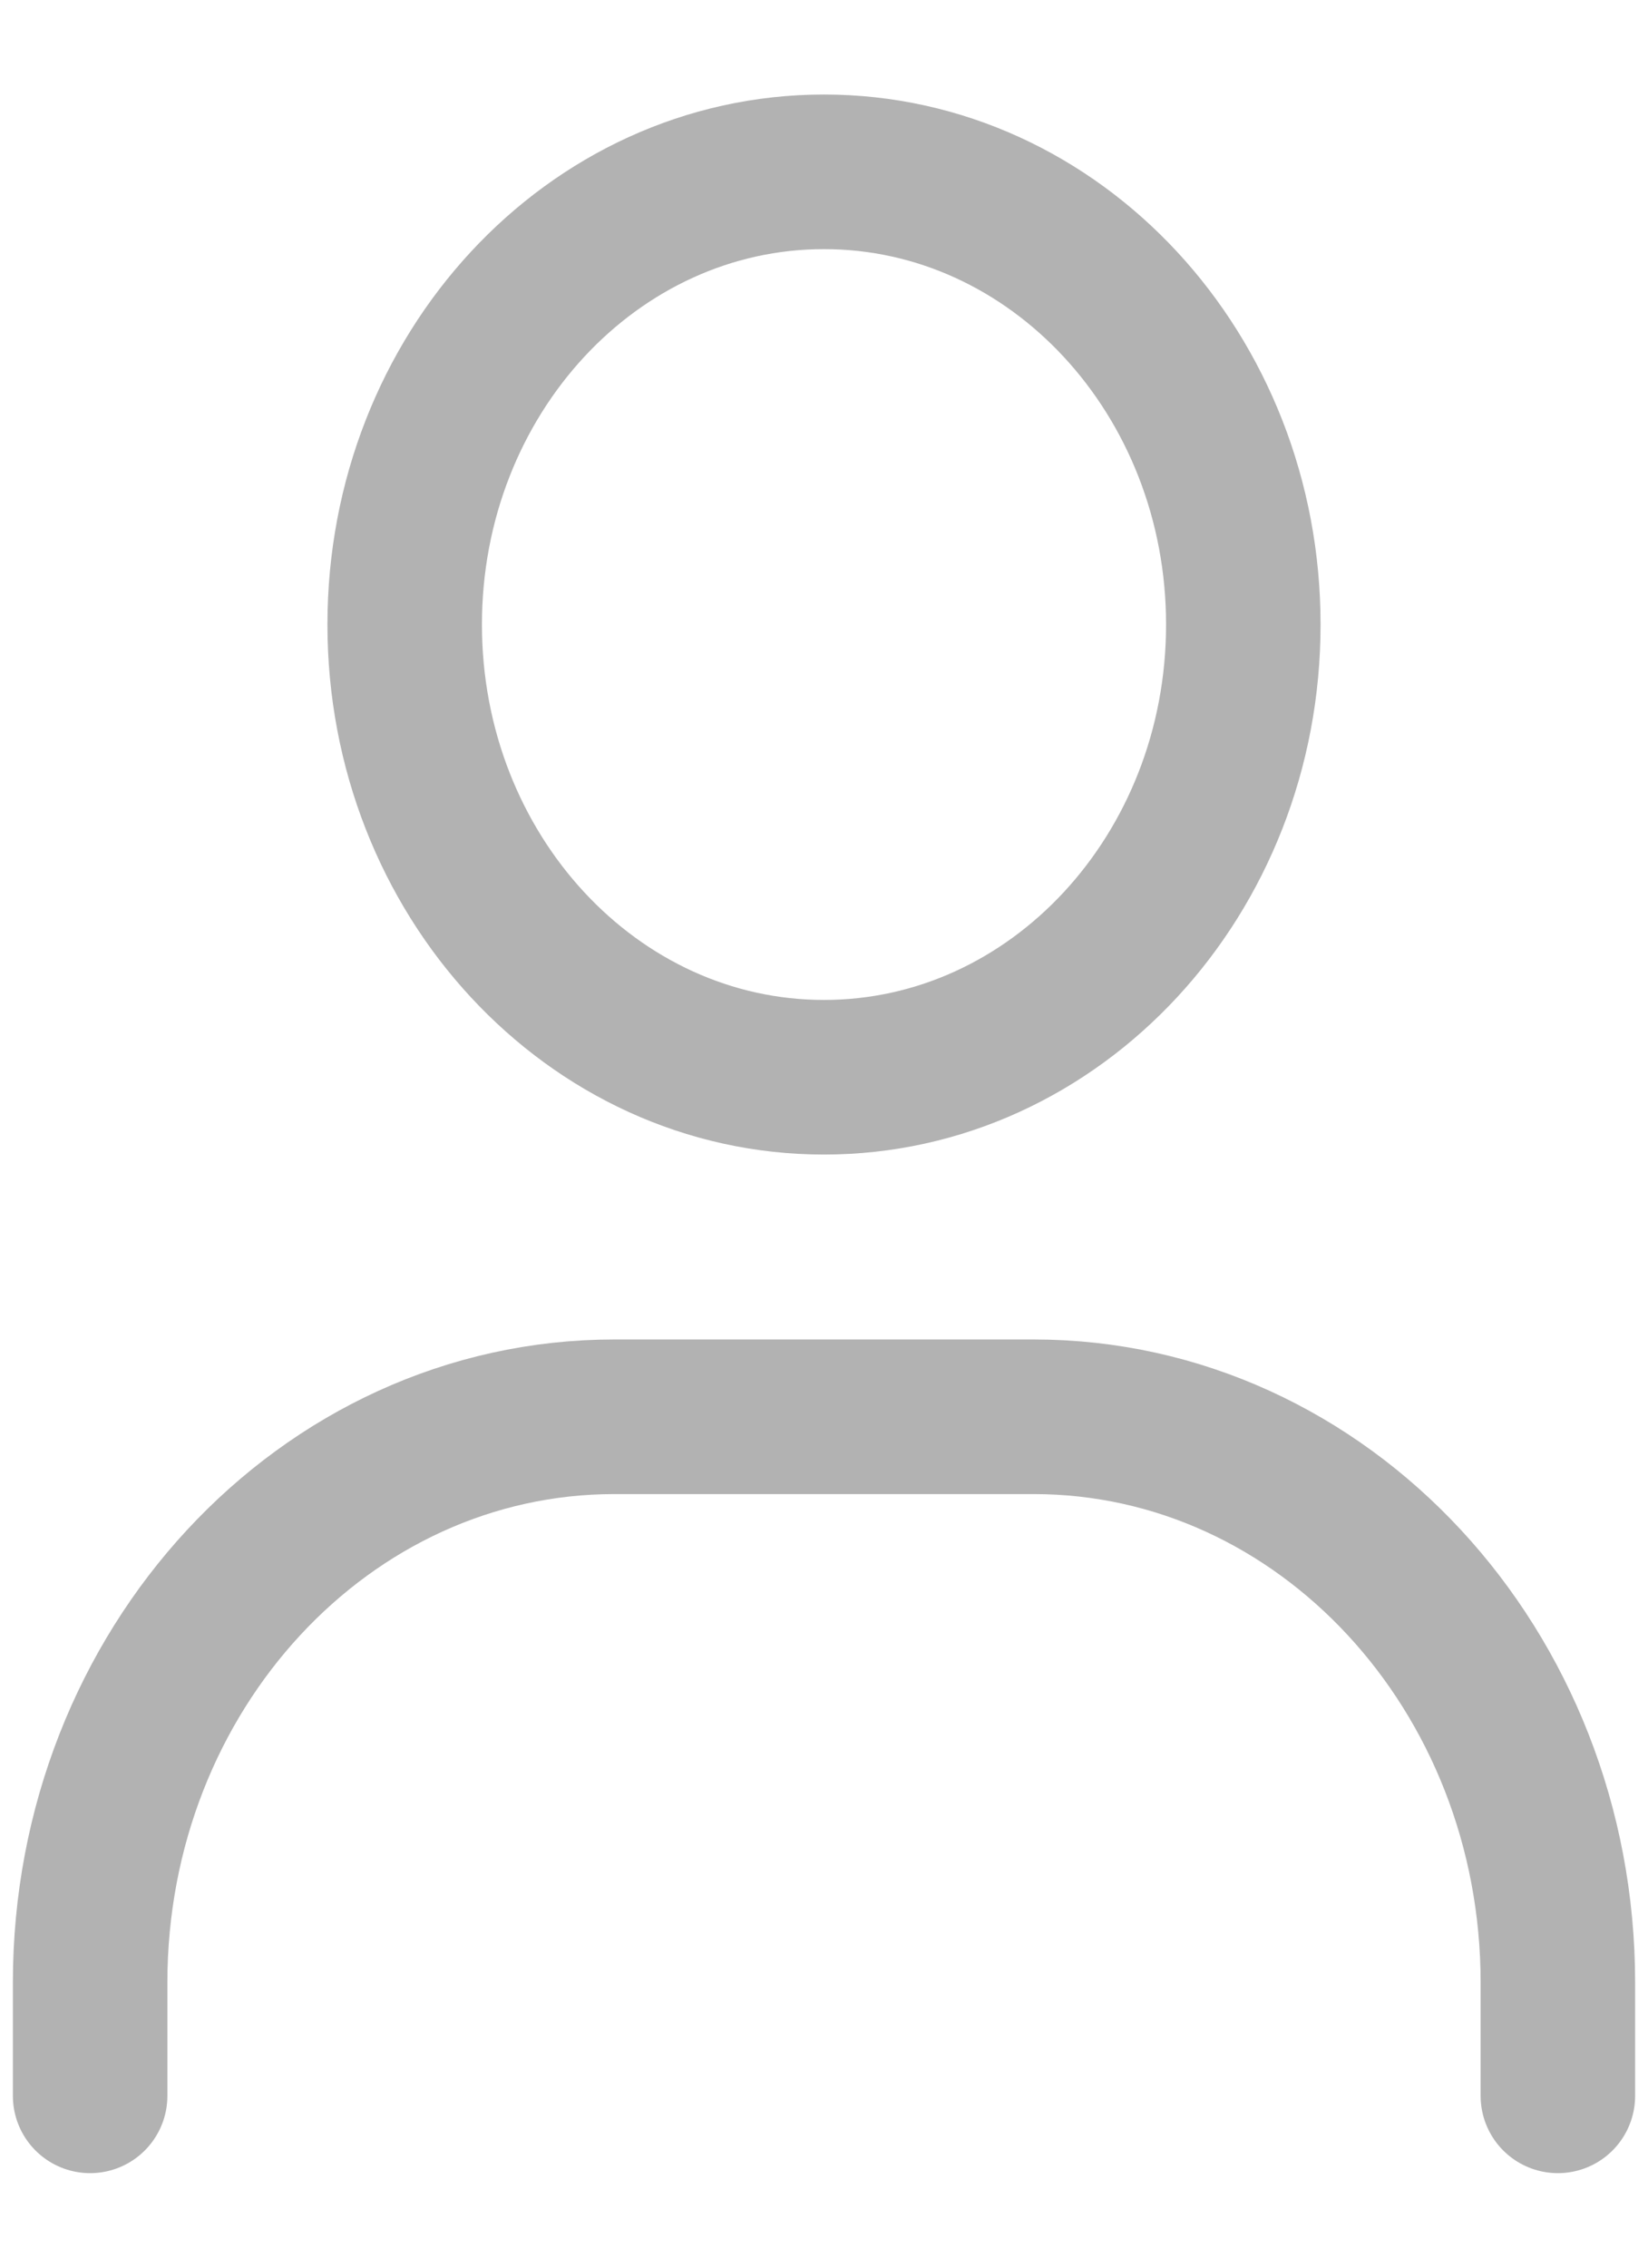 <svg width="16" height="22" viewBox="0 0 16 22" fill="none" xmlns="http://www.w3.org/2000/svg">
<path d="M0.875 20.333V19.235C0.875 16.203 3.154 13.745 5.964 13.745H10.036C12.846 13.745 15.125 16.203 15.125 19.235V20.333M12.071 6.059C12.071 8.485 10.248 10.451 8 10.451C5.751 10.451 3.929 8.485 3.929 6.059C3.929 3.633 5.751 1.667 8 1.667C10.248 1.667 12.071 3.633 12.071 6.059Z" stroke="#B2B2B2" stroke-width="1.5" stroke-linecap="round" stroke-linejoin="round"/>
</svg>
